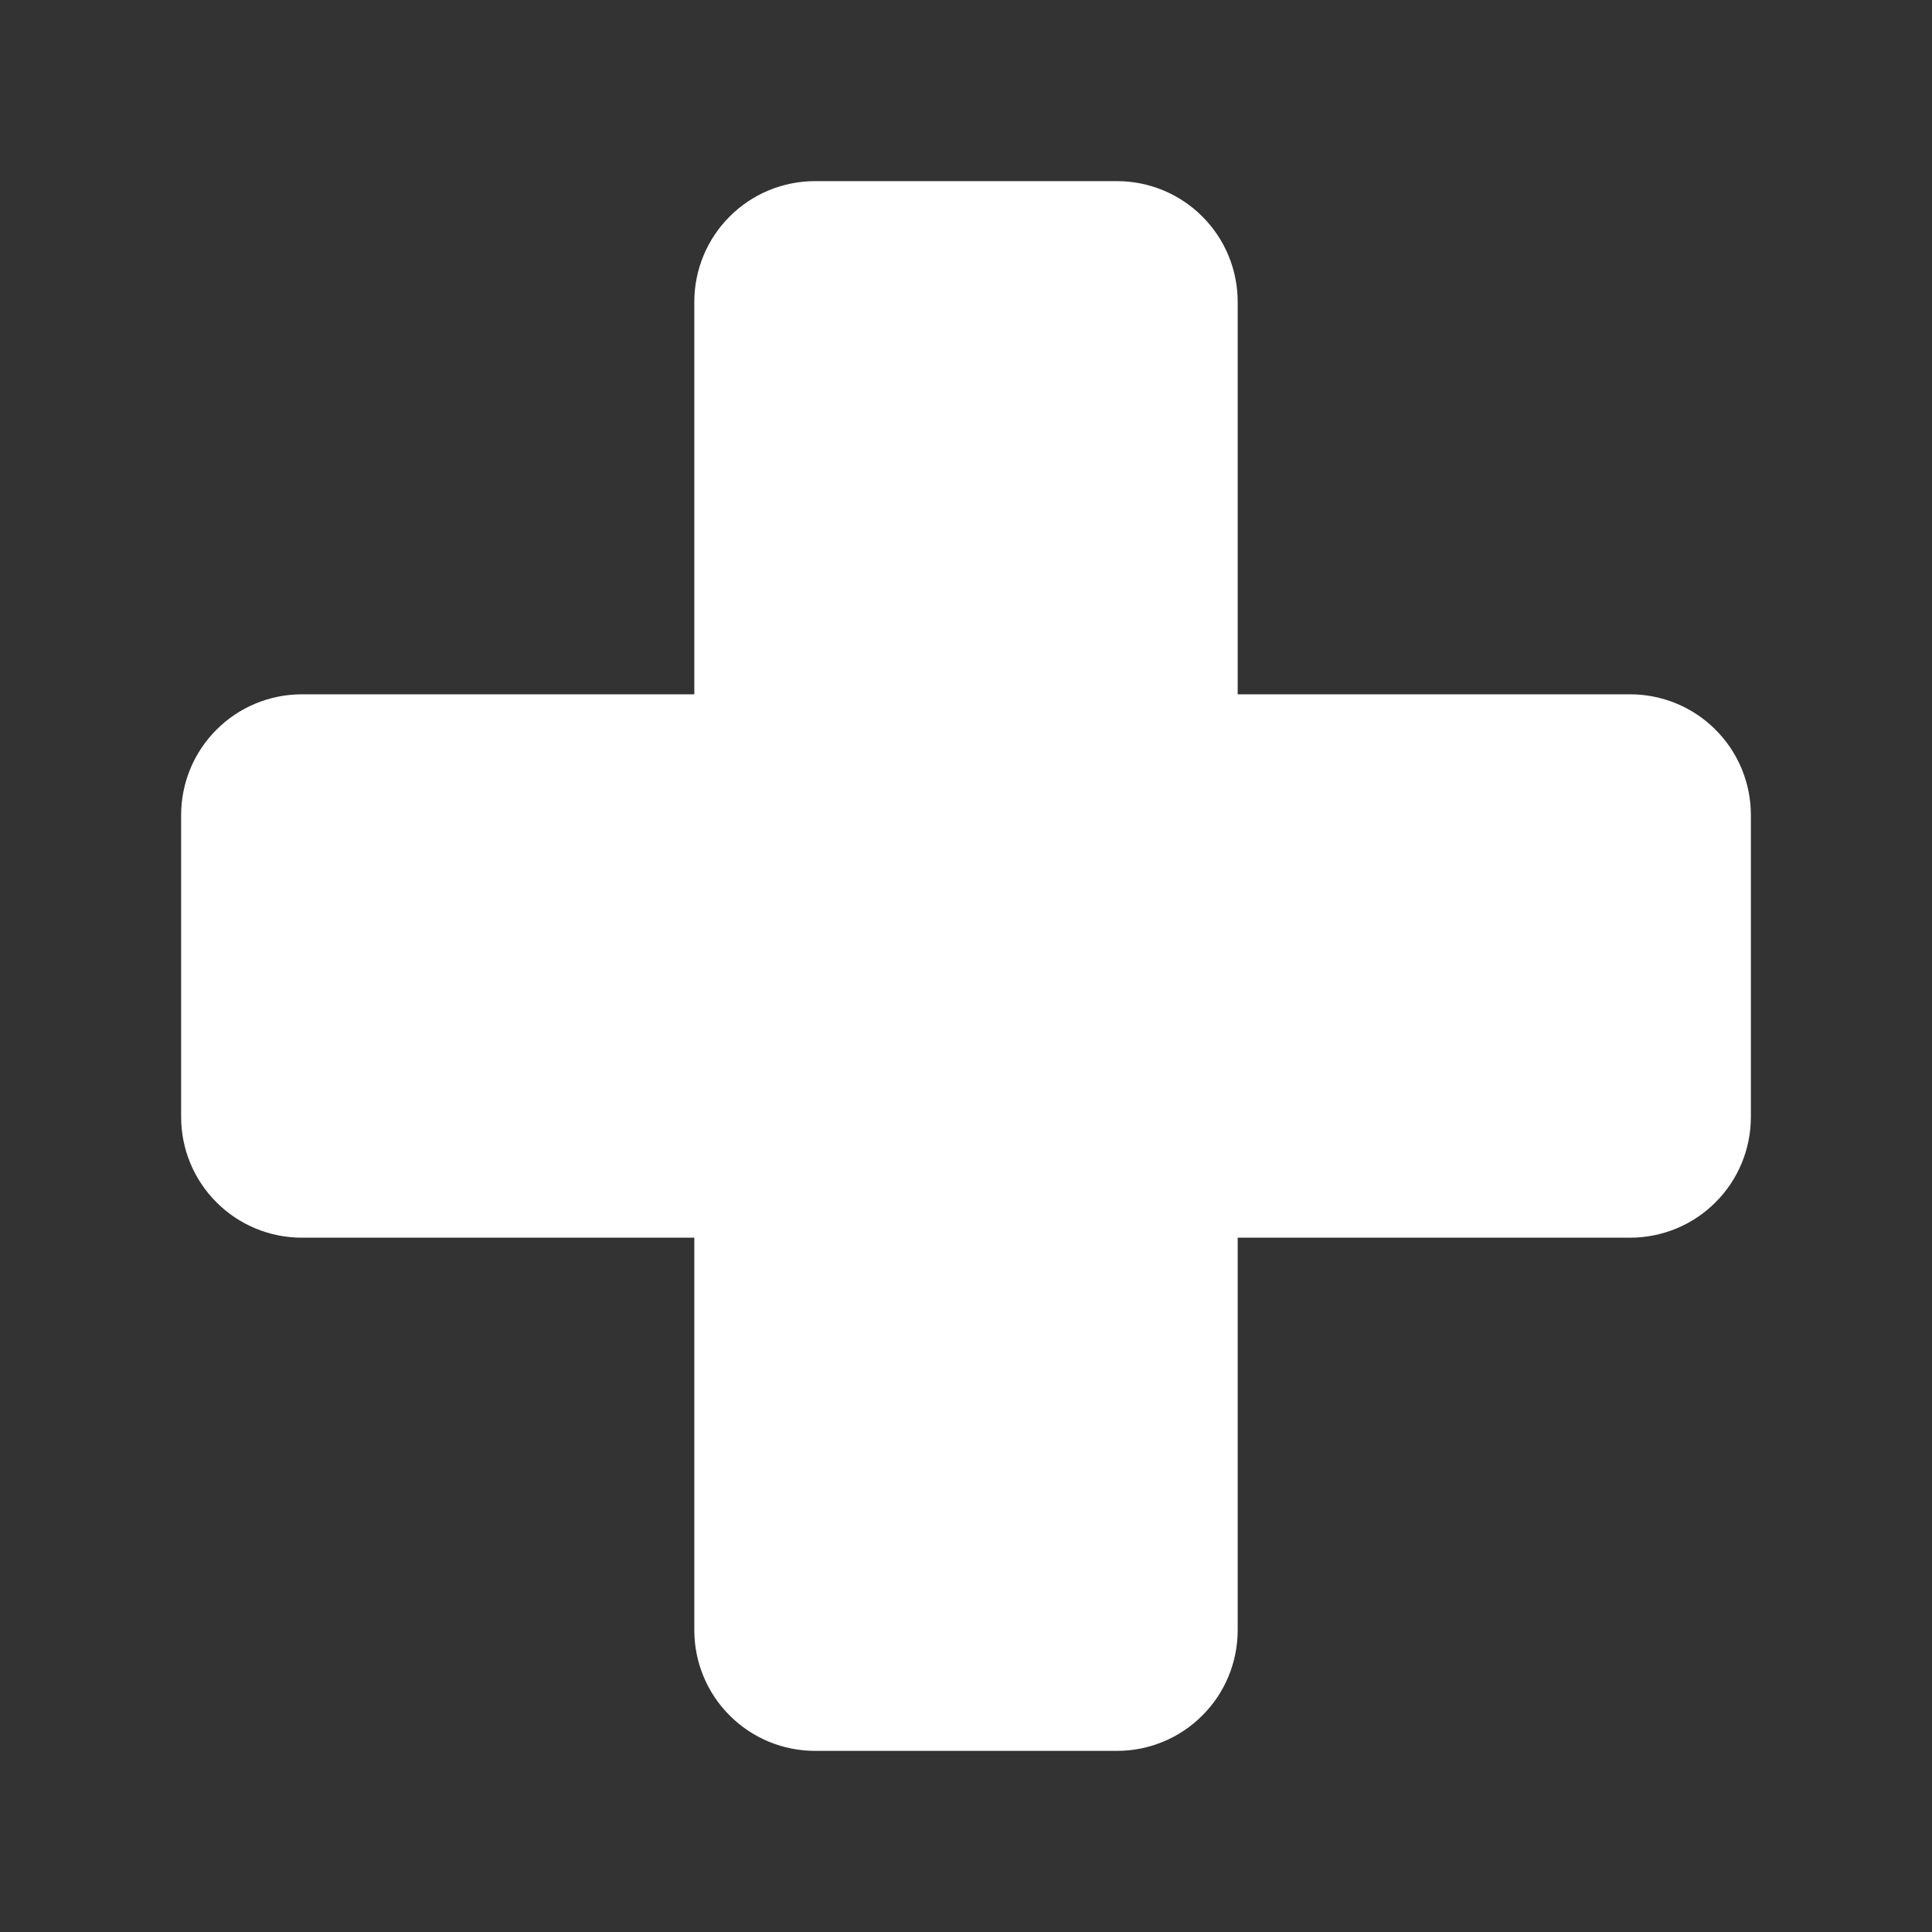 <?xml version="1.0" encoding="UTF-8"?>
<svg xmlns="http://www.w3.org/2000/svg" width="16" height="16" viewBox="0 0 16 16" fill="none">
  <rect x="0" y="0" width="16" height="16" fill="#333333" stroke="none"/>
  <path d="M14.5 6.75V9.25C14.5 9.515 14.395 9.77 14.207 9.957C14.02 10.145 13.765 10.25 13.5 10.25H10.25V13.5C10.25 13.765 10.145 14.02 9.957 14.207C9.77 14.395 9.515 14.5 9.25 14.5H6.75C6.485 14.5 6.23 14.395 6.043 14.207C5.855 14.02 5.75 13.765 5.75 13.5V10.25H2.5C2.235 10.25 1.98 10.145 1.793 9.957C1.605 9.77 1.5 9.515 1.5 9.25V6.75C1.5 6.485 1.605 6.23 1.793 6.043C1.98 5.855 2.235 5.75 2.5 5.75H5.75V2.5C5.75 2.235 5.855 1.98 6.043 1.793C6.23 1.605 6.485 1.5 6.75 1.5H9.25C9.515 1.5 9.77 1.605 9.957 1.793C10.145 1.98 10.25 2.235 10.25 2.5V5.75H13.5C13.765 5.75 14.02 5.855 14.207 6.043C14.395 6.23 14.5 6.485 14.5 6.75Z" fill="white"></path>
</svg>
